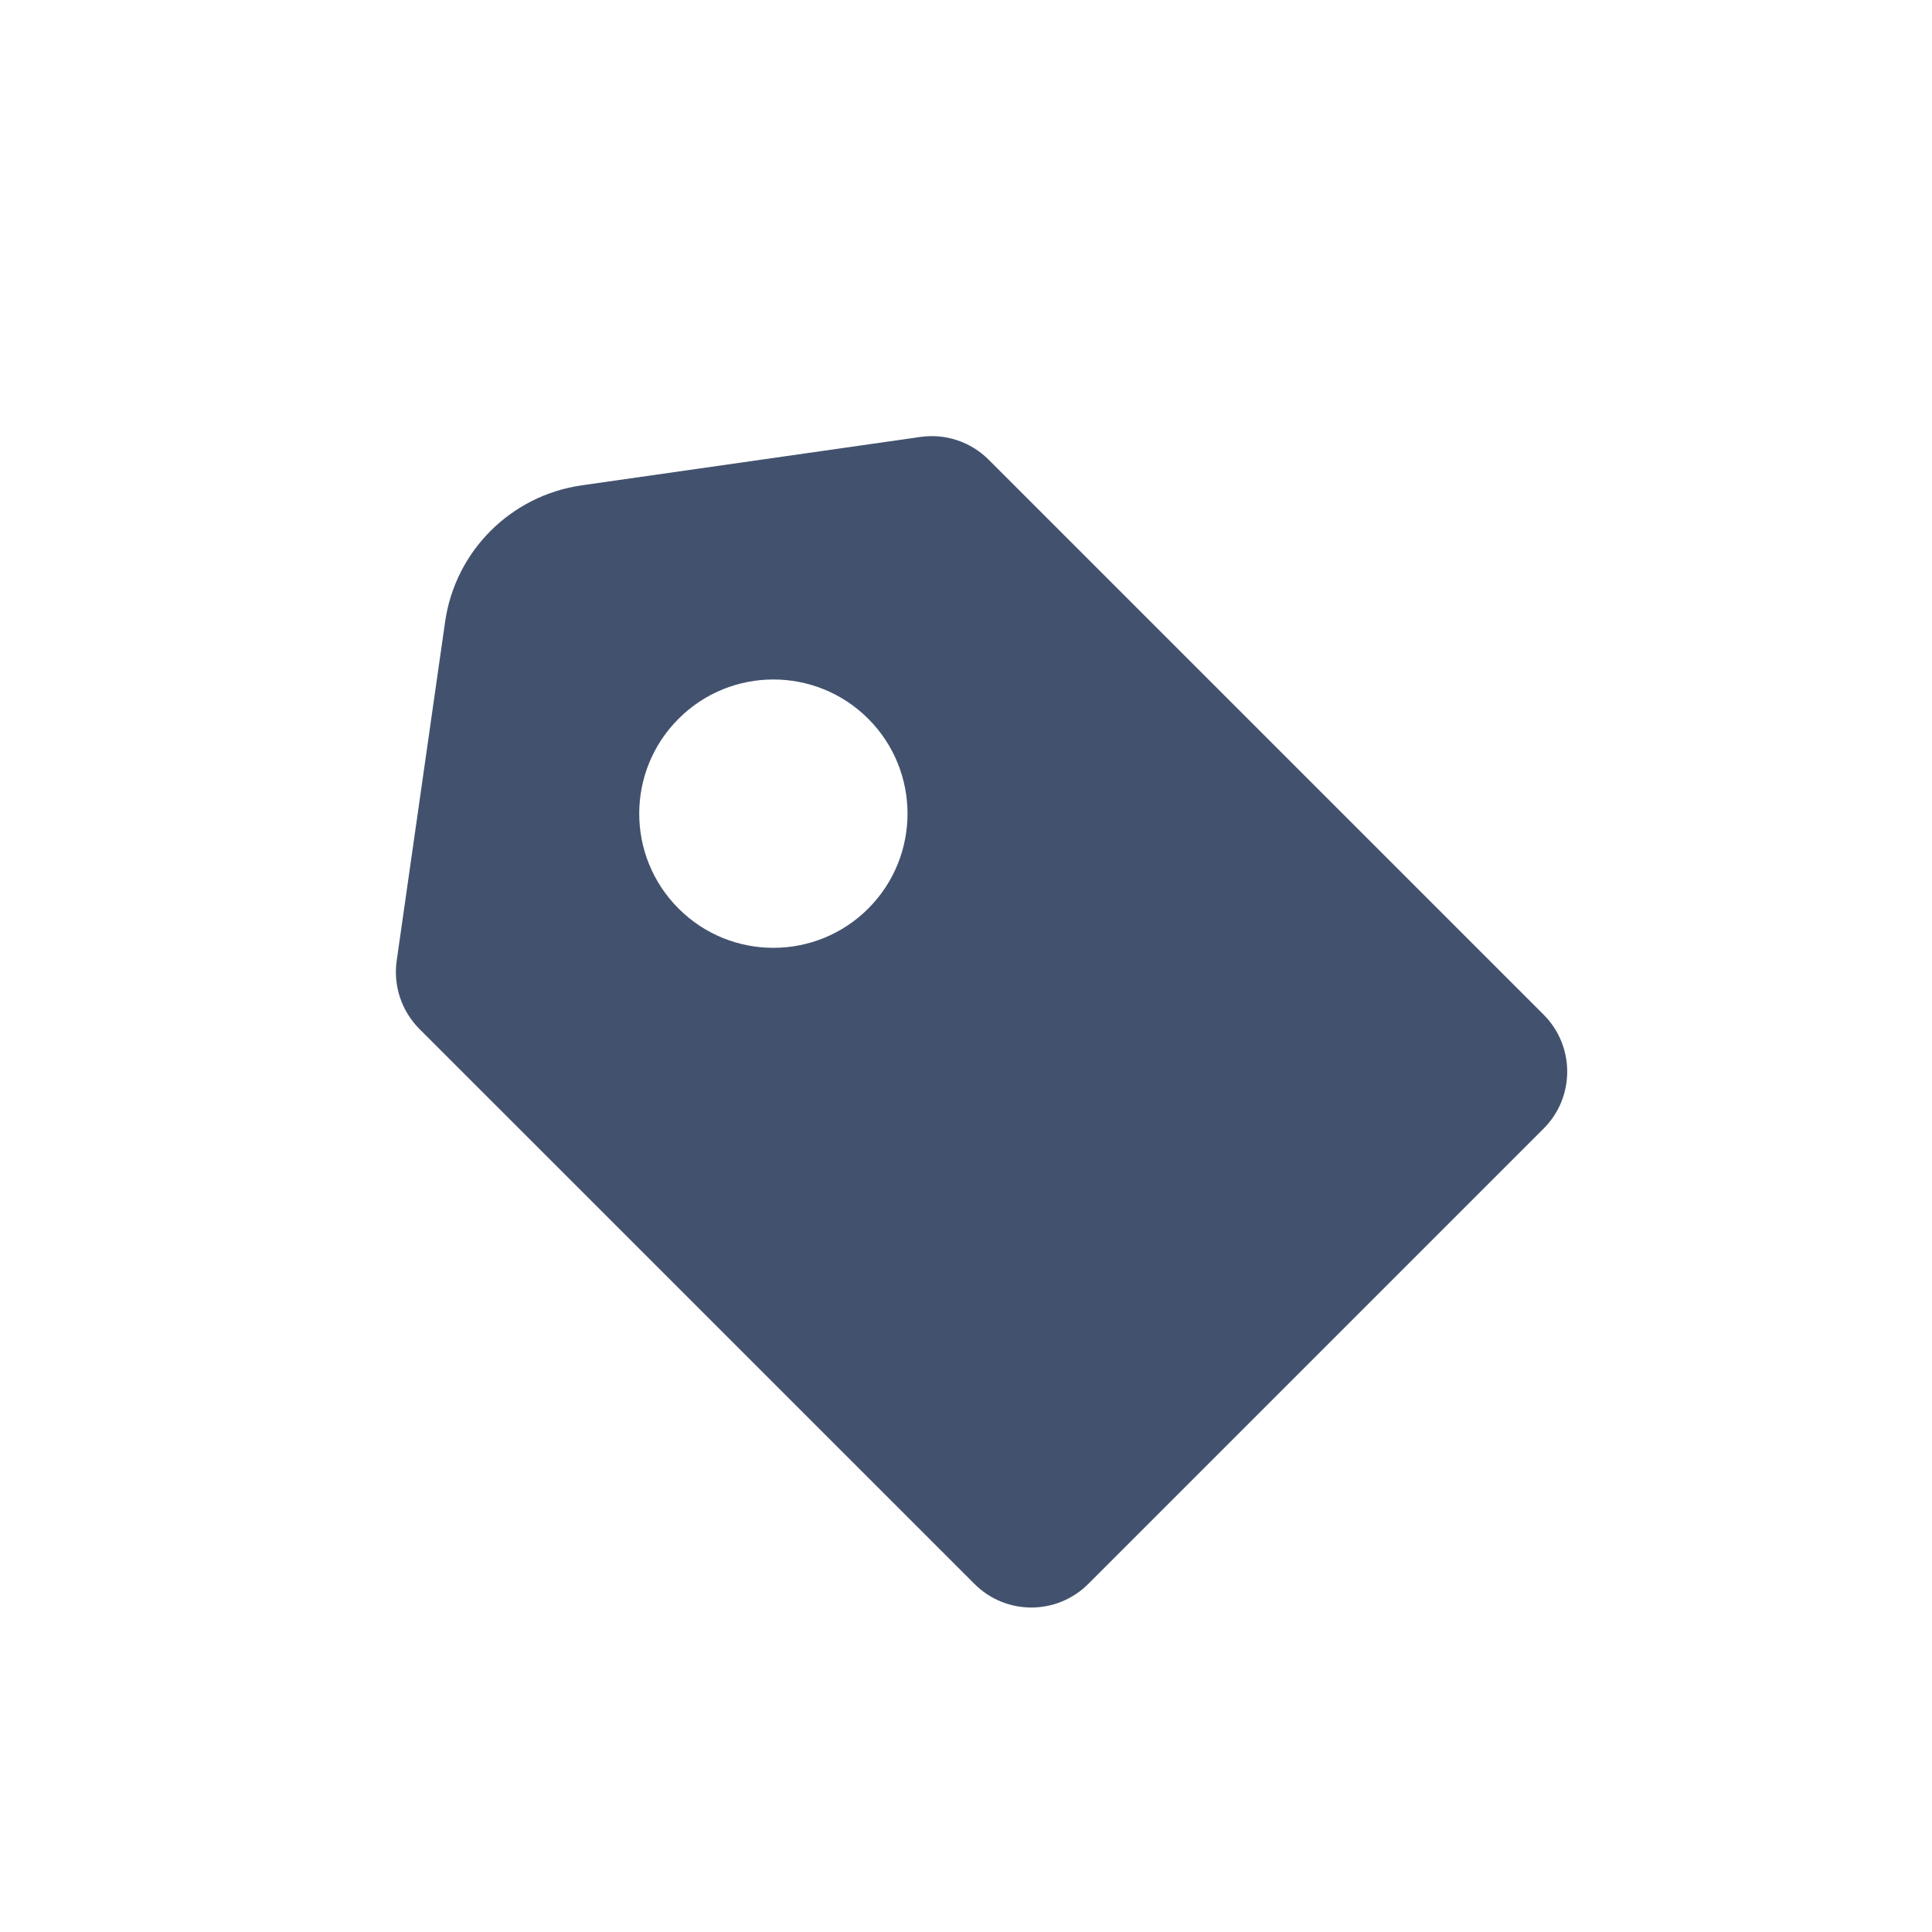 <?xml version="1.0" encoding="UTF-8" standalone="no"?>
<svg width="24px" height="24px" viewBox="0 0 24 24" version="1.1" xmlns="http://www.w3.org/2000/svg" xmlns:xlink="http://www.w3.org/1999/xlink">
    <!-- Generator: Sketch 49.3 (51167) - http://www.bohemiancoding.com/sketch -->
    <title>icons/label</title>
    <desc>Created with Sketch.</desc>
    <defs></defs>
    <g id="icons/label" stroke="none" stroke-width="1" fill="none" fill-rule="evenodd">
        <path d="M11.433,5.428 L7.226,6.029 C6.346,6.155 5.654,6.846 5.529,7.726 L4.928,11.933 C4.883,12.245 4.988,12.559 5.21,12.782 L12.105,19.676 C12.495,20.067 13.128,20.067 13.519,19.676 L19.176,14.019 C19.566,13.629 19.566,12.996 19.176,12.605 L12.282,5.711 C12.059,5.488 11.745,5.383 11.433,5.428 M10.786,11.286 C10.135,11.937 9.079,11.937 8.429,11.286 C7.778,10.635 7.778,9.58 8.429,8.929 C9.079,8.278 10.135,8.278 10.786,8.929 C11.436,9.58 11.436,10.635 10.786,11.286" id="Fill-1" fill="#42526E"></path>
    </g>
</svg>